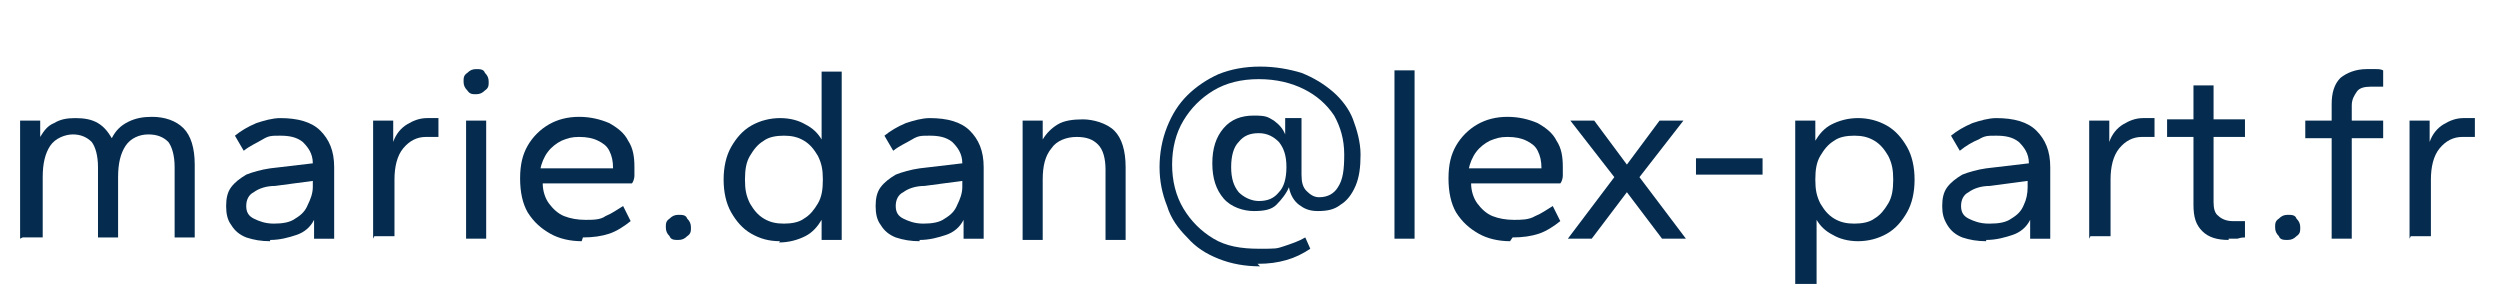 <?xml version="1.0" encoding="UTF-8"?> <svg xmlns="http://www.w3.org/2000/svg" id="Calque_1" version="1.1" viewBox="0 0 199 24"><defs><style> .st0 { isolation: isolate; } .st1 { fill: #052c4f; } </style></defs><g id="marie.dan_lex-part.fr" class="st0"><g class="st0"><path class="st1" d="M1.6,19v-9.4h1.6v1.3c.3-.5.6-.9,1.1-1.1.5-.3,1-.4,1.7-.4s1.3.1,1.8.4c.5.3.8.7,1.1,1.2.3-.6.7-1,1.3-1.3s1.2-.4,1.9-.4c1,0,1.9.3,2.5.9s.9,1.6.9,2.9v5.8h-1.6v-5.6c0-.9-.2-1.6-.5-2-.4-.4-.9-.6-1.6-.6s-1.4.3-1.8.9c-.4.6-.6,1.4-.6,2.5v4.8h-1.6v-5.6c0-.9-.2-1.6-.5-2-.4-.4-.9-.6-1.5-.6s-1.4.3-1.8.9c-.4.6-.6,1.4-.6,2.5v4.8h-1.6Z"></path><path class="st1" d="M21.5,19.2c-.7,0-1.3-.1-1.9-.3-.5-.2-.9-.5-1.2-1-.3-.4-.4-.9-.4-1.5s.1-1.1.4-1.5c.3-.4.7-.7,1.2-1,.5-.2,1.2-.4,1.9-.5l3.4-.4c0-.8-.4-1.3-.8-1.7-.5-.4-1.1-.5-1.8-.5s-.9,0-1.4.3-1,.5-1.5.9l-.7-1.2c.5-.4,1-.7,1.7-1,.6-.2,1.3-.4,1.9-.4,1.4,0,2.5.3,3.2,1,.7.7,1.1,1.6,1.1,2.9v5.7h-1.6v-1.5c-.3.6-.8,1-1.4,1.2s-1.3.4-2.1.4ZM21.8,17.8c.7,0,1.3-.1,1.7-.4.5-.3.8-.6,1-1.1.2-.4.4-.9.4-1.4v-.5l-3,.4c-.7,0-1.3.2-1.7.5-.4.2-.6.6-.6,1.1s.2.8.6,1,.9.4,1.6.4Z"></path><path class="st1" d="M29.7,19v-9.4h1.6v1.7c.2-.6.6-1.1,1.1-1.4.5-.3,1-.5,1.6-.5s.4,0,.5,0c.2,0,.3,0,.4,0v1.5c-.2,0-.3,0-.5,0-.2,0-.3,0-.5,0-.7,0-1.3.3-1.8.9s-.7,1.5-.7,2.5v4.5h-1.6Z"></path><path class="st1" d="M37.9,7.5c-.3,0-.5,0-.7-.3-.2-.2-.3-.4-.3-.7s0-.5.3-.7c.2-.2.4-.3.7-.3s.6,0,.7.3c.2.2.3.4.3.7s0,.5-.3.7c-.2.2-.4.3-.7.3ZM37.1,19v-9.4h1.6v9.4h-1.6Z"></path><path class="st1" d="M46.3,19.2c-.9,0-1.8-.2-2.5-.6s-1.3-.9-1.8-1.7c-.4-.7-.6-1.6-.6-2.7s.2-1.9.6-2.6c.4-.7,1-1.3,1.7-1.7s1.5-.6,2.4-.6,1.7.2,2.4.5c.7.4,1.2.8,1.5,1.4.4.6.5,1.3.5,2.1s0,.5,0,.7-.1.5-.2.6h-7.1c0,.6.2,1.2.5,1.6.3.4.7.8,1.2,1s1.1.3,1.7.3,1.2,0,1.6-.3c.5-.2.9-.5,1.4-.8l.6,1.2c-.5.4-1.1.8-1.7,1s-1.3.3-2.1.3ZM43,13.4h5.8s0,0,0,0h0c0-.6-.1-1-.3-1.4-.2-.4-.5-.6-.9-.8s-.9-.3-1.5-.3-.9.1-1.4.3c-.4.2-.8.5-1.1.9-.3.4-.5.9-.6,1.4Z"></path><path class="st1" d="M54,19.1c-.3,0-.6,0-.7-.3-.2-.2-.3-.4-.3-.7s0-.5.3-.7c.2-.2.4-.3.7-.3s.6,0,.7.3c.2.2.3.4.3.7s0,.5-.3.7c-.2.2-.4.3-.7.3Z"></path><path class="st1" d="M62.1,19.2c-.9,0-1.6-.2-2.3-.6-.7-.4-1.2-1-1.6-1.7-.4-.7-.6-1.6-.6-2.6s.2-1.9.6-2.6c.4-.7.9-1.3,1.6-1.7.7-.4,1.5-.6,2.3-.6s1.5.2,2,.5c.6.3,1,.7,1.3,1.2v-5.4h1.6v13.4h-1.6v-1.6c-.3.5-.7,1-1.3,1.3-.6.3-1.3.5-2.1.5ZM62.4,17.8c.6,0,1.2-.1,1.6-.4.5-.3.8-.7,1.1-1.2.3-.5.4-1.1.4-1.9s-.1-1.3-.4-1.9c-.3-.5-.6-.9-1.1-1.2-.5-.3-1-.4-1.6-.4s-1.2.1-1.6.4c-.5.3-.8.7-1.1,1.2-.3.5-.4,1.1-.4,1.9s.1,1.3.4,1.9c.3.5.6.9,1.1,1.2.5.3,1,.4,1.6.4Z"></path><path class="st1" d="M73.2,19.2c-.7,0-1.3-.1-1.9-.3-.5-.2-.9-.5-1.2-1-.3-.4-.4-.9-.4-1.5s.1-1.1.4-1.5c.3-.4.7-.7,1.2-1,.5-.2,1.2-.4,1.9-.5l3.4-.4c0-.8-.4-1.3-.8-1.7-.5-.4-1.1-.5-1.8-.5s-.9,0-1.4.3-1,.5-1.5.9l-.7-1.2c.5-.4,1-.7,1.7-1,.6-.2,1.3-.4,1.9-.4,1.4,0,2.5.3,3.2,1,.7.7,1.1,1.6,1.1,2.9v5.7h-1.6v-1.5c-.3.6-.8,1-1.4,1.2s-1.3.4-2.1.4ZM73.5,17.8c.7,0,1.3-.1,1.7-.4.5-.3.8-.6,1-1.1.2-.4.4-.9.4-1.4v-.5l-3,.4c-.7,0-1.3.2-1.7.5-.4.2-.6.6-.6,1.1s.2.8.6,1,.9.4,1.6.4Z"></path><path class="st1" d="M81.4,19v-9.4h1.6v1.5c.3-.5.7-.9,1.2-1.2.5-.3,1.2-.4,2-.4s1.9.3,2.5.9.9,1.6.9,2.9v5.8h-1.6v-5.6c0-.9-.2-1.6-.6-2-.4-.4-.9-.6-1.7-.6s-1.6.3-2,.9c-.5.6-.7,1.4-.7,2.5v4.8h-1.6Z"></path><path class="st1" d="M100.3,21.2c-1.2,0-2.3-.2-3.3-.6s-1.8-.9-2.5-1.7c-.7-.7-1.3-1.5-1.6-2.5-.4-1-.6-2-.6-3.1s.2-2.2.6-3.2c.4-1,.9-1.8,1.6-2.5.7-.7,1.6-1.3,2.5-1.7,1-.4,2.1-.6,3.3-.6s2.3.2,3.3.5c1,.4,1.8.9,2.5,1.5s1.3,1.4,1.6,2.2.6,1.8.6,2.8-.1,1.8-.4,2.5-.7,1.2-1.2,1.5c-.5.4-1.1.5-1.8.5s-1.1-.2-1.5-.5c-.4-.3-.7-.8-.8-1.4-.2.5-.6,1-1,1.4-.4.4-1,.5-1.8.5s-1.8-.3-2.4-1-.9-1.6-.9-2.8.3-2.1.9-2.8c.6-.7,1.4-1,2.4-1s1.1.1,1.6.4c.4.3.7.6.9,1.1v-1.3h1.3v4.5c0,.6.1,1,.4,1.3s.6.5,1,.5c.7,0,1.2-.3,1.5-.8.4-.6.5-1.4.5-2.6s-.3-2.2-.8-3.1c-.6-.9-1.4-1.6-2.4-2.1s-2.2-.8-3.6-.8-2.6.3-3.6.9c-1,.6-1.8,1.4-2.4,2.4-.6,1-.9,2.2-.9,3.5s.3,2.5.9,3.5c.6,1,1.4,1.8,2.4,2.4,1,.6,2.2.8,3.6.8s1.4,0,2-.2c.6-.2,1.2-.4,1.7-.7l.4.9c-.6.4-1.2.7-1.9.9s-1.4.3-2.3.3ZM100.2,16c.7,0,1.2-.2,1.6-.7.4-.4.6-1.1.6-2s-.2-1.5-.6-2c-.4-.4-.9-.7-1.6-.7s-1.2.2-1.6.7c-.4.4-.6,1.1-.6,2s.2,1.5.6,2c.4.4,1,.7,1.6.7Z"></path><path class="st1" d="M111,19V5.6h1.6v13.4h-1.6Z"></path><path class="st1" d="M120.2,19.2c-.9,0-1.8-.2-2.5-.6s-1.3-.9-1.8-1.7c-.4-.7-.6-1.6-.6-2.7s.2-1.9.6-2.6c.4-.7,1-1.3,1.7-1.7.7-.4,1.5-.6,2.4-.6s1.7.2,2.4.5c.7.4,1.2.8,1.5,1.4.4.6.5,1.3.5,2.1s0,.5,0,.7-.1.5-.2.6h-7.1c0,.6.2,1.2.5,1.6.3.4.7.8,1.2,1s1.1.3,1.7.3,1.2,0,1.7-.3c.5-.2.9-.5,1.4-.8l.6,1.2c-.5.4-1.1.8-1.7,1-.6.2-1.3.3-2.1.3ZM116.9,13.4h5.8s0,0,0,0h0c0-.6-.1-1-.3-1.4-.2-.4-.5-.6-.9-.8-.4-.2-.9-.3-1.5-.3s-.9.1-1.4.3c-.4.2-.8.5-1.1.9-.3.4-.5.9-.6,1.4Z"></path><path class="st1" d="M124.8,19l3.7-4.9-3.5-4.5h1.9l2.6,3.5,2.6-3.5h1.9l-3.5,4.5,3.7,4.9h-1.9l-2.8-3.7-2.8,3.7h-1.9Z"></path><path class="st1" d="M135,13.9v-1.3h5.3v1.3h-5.3Z"></path><path class="st1" d="M142.9,22.6v-13h1.6v1.6c.3-.5.7-1,1.3-1.3.6-.3,1.3-.5,2.1-.5s1.6.2,2.3.6c.7.4,1.2,1,1.6,1.7s.6,1.6.6,2.6-.2,1.9-.6,2.6-.9,1.3-1.6,1.7c-.7.4-1.5.6-2.3.6s-1.5-.2-2-.5c-.6-.3-1-.7-1.3-1.2v5.1h-1.6ZM147.6,17.8c.6,0,1.2-.1,1.6-.4.5-.3.8-.7,1.1-1.2.3-.5.4-1.1.4-1.9s-.1-1.3-.4-1.9c-.3-.5-.6-.9-1.1-1.2-.5-.3-1-.4-1.6-.4s-1.2.1-1.6.4c-.5.3-.8.7-1.1,1.2-.3.5-.4,1.1-.4,1.9s.1,1.3.4,1.9c.3.5.6.9,1.1,1.2.5.3,1,.4,1.6.4Z"></path><path class="st1" d="M158.1,19.2c-.7,0-1.3-.1-1.9-.3-.5-.2-.9-.5-1.2-1s-.4-.9-.4-1.5.1-1.1.4-1.5.7-.7,1.2-1c.5-.2,1.2-.4,1.9-.5l3.4-.4c0-.8-.4-1.3-.8-1.7-.5-.4-1.1-.5-1.8-.5s-.9,0-1.4.3c-.5.2-1,.5-1.5.9l-.7-1.2c.5-.4,1-.7,1.7-1,.6-.2,1.3-.4,1.9-.4,1.4,0,2.5.3,3.2,1,.7.7,1.1,1.6,1.1,2.9v5.7h-1.6v-1.5c-.3.6-.8,1-1.4,1.2s-1.3.4-2.1.4ZM158.4,17.8c.7,0,1.3-.1,1.7-.4.5-.3.8-.6,1-1.1.2-.4.3-.9.3-1.4v-.5l-3,.4c-.7,0-1.3.2-1.7.5-.4.2-.6.6-.6,1.1s.2.8.6,1,.9.4,1.6.4Z"></path><path class="st1" d="M166.3,19v-9.4h1.6v1.7c.2-.6.6-1.1,1.1-1.4.5-.3,1-.5,1.6-.5s.4,0,.5,0c.2,0,.3,0,.4,0v1.5c-.2,0-.3,0-.5,0-.2,0-.3,0-.5,0-.7,0-1.3.3-1.8.9s-.7,1.5-.7,2.5v4.5h-1.6Z"></path><path class="st1" d="M177.4,19.1c-.9,0-1.6-.2-2.1-.7s-.7-1.1-.7-2.1v-5.4h-2.1v-1.4h2.1v-2.7h1.6v2.7h2.5v1.4h-2.5v5.2c0,.5.1.9.4,1.1.2.2.6.4,1.1.4s.3,0,.5,0c.2,0,.4,0,.5,0v1.3c-.1,0-.3,0-.6.1-.2,0-.5,0-.7,0Z"></path><path class="st1" d="M182.1,19.1c-.3,0-.6,0-.7-.3-.2-.2-.3-.4-.3-.7s0-.5.3-.7c.2-.2.4-.3.7-.3s.6,0,.7.3c.2.2.3.4.3.7s0,.5-.3.7c-.2.2-.4.3-.7.3Z"></path><path class="st1" d="M185.6,19v-8h-2.1v-1.4h2.1v-1.3c0-.9.2-1.6.7-2.1.5-.4,1.2-.7,2.1-.7s.5,0,.7,0c.2,0,.4,0,.6.1v1.3c-.1,0-.3,0-.5,0-.2,0-.4,0-.5,0-.5,0-.9.1-1.1.4s-.4.6-.4,1.1v1.2h2.5v1.4h-2.5v8h-1.6Z"></path><path class="st1" d="M191.8,19v-9.4h1.6v1.7c.2-.6.6-1.1,1.1-1.4.5-.3,1-.5,1.6-.5s.4,0,.5,0c.2,0,.3,0,.4,0v1.5c-.2,0-.3,0-.5,0-.2,0-.3,0-.5,0-.7,0-1.3.3-1.8.9s-.7,1.5-.7,2.5v4.5h-1.6Z"></path></g></g></svg> 